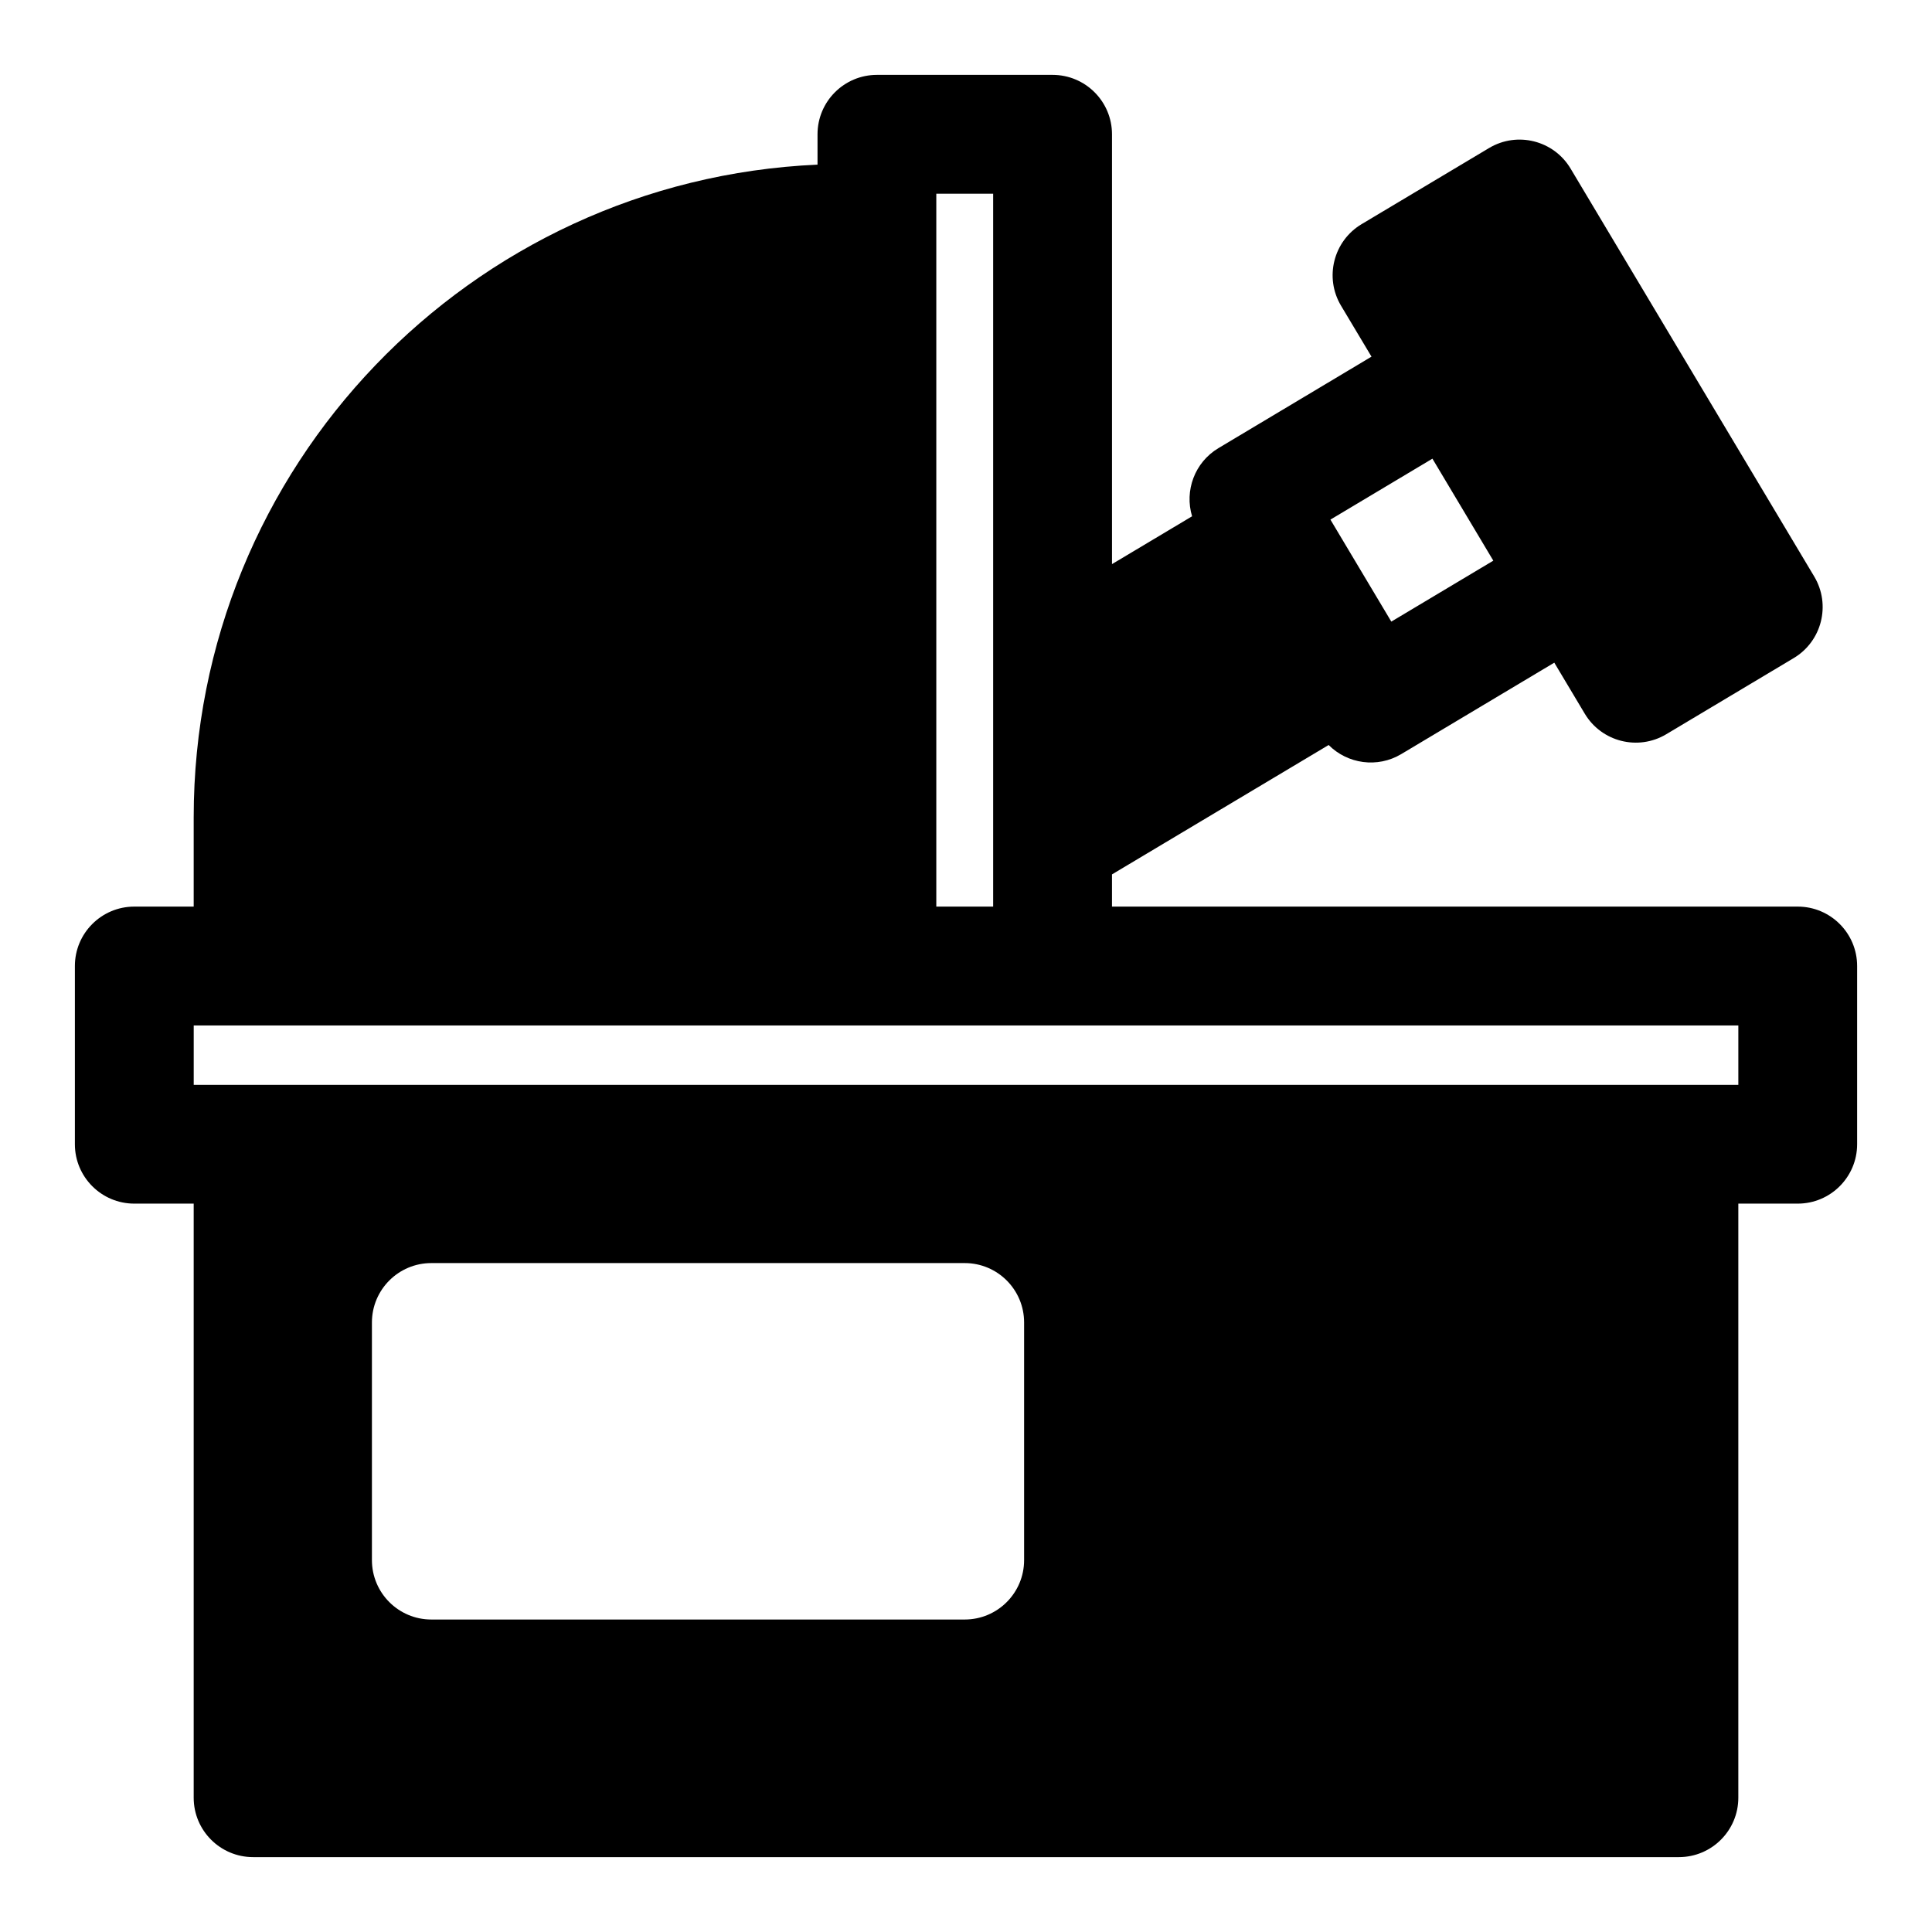 <?xml version="1.0" encoding="UTF-8"?>
<!-- The Best Svg Icon site in the world: iconSvg.co, Visit us! https://iconsvg.co -->
<svg fill="#000000" width="800px" height="800px" version="1.1" viewBox="144 144 512 512" xmlns="http://www.w3.org/2000/svg">
 <path d="m360.64 187.63c-91.992 4.109-165.31 79.98-165.31 172.98v23.648h-15.742c-8.691 0-15.742 7.055-15.742 15.742v47.23c0 8.691 7.055 15.742 15.742 15.742h15.742v157.44c0 8.691 7.055 15.742 15.742 15.742h377.86c8.691 0 15.742-7.055 15.742-15.742v-157.44h15.742c8.691 0 15.742-7.055 15.742-15.742v-47.23c0-8.691-7.055-15.742-15.742-15.742h-181.73v-8.535l57.418-34.289c4.992 5.008 12.91 6.188 19.238 2.41l40.559-24.23 8.078 13.523c4.457 7.461 14.121 9.902 21.586 5.449l33.785-20.184c7.461-4.457 9.902-14.121 5.449-21.602l-64.582-108.13c-4.457-7.461-14.121-9.902-21.586-5.449l-33.801 20.184c-7.461 4.473-9.902 14.137-5.449 21.602l8.078 13.508-40.539 24.23c-6.344 3.777-9.055 11.32-7.008 18.074l-21.223 12.676v-113.91c0-8.691-7.055-15.742-15.742-15.742h-46.555c-8.691 0-15.742 7.055-15.742 15.742v8.047zm54.758 306.84c0-8.691-7.039-15.742-15.742-15.742h-141.35c-8.691 0-15.742 7.055-15.742 15.742v62.977c0 8.691 7.055 15.742 15.742 15.742h141.35c8.707 0 15.742-7.055 15.742-15.742zm7.559-78.719h181.72v15.742h-409.34v-15.742zm-15.762-220.42h-15.066v188.93h15.066zm89.379 86.371 16.137 27.031 27.031-16.152-16.137-27.031z" fill-rule="evenodd"/>
</svg>
